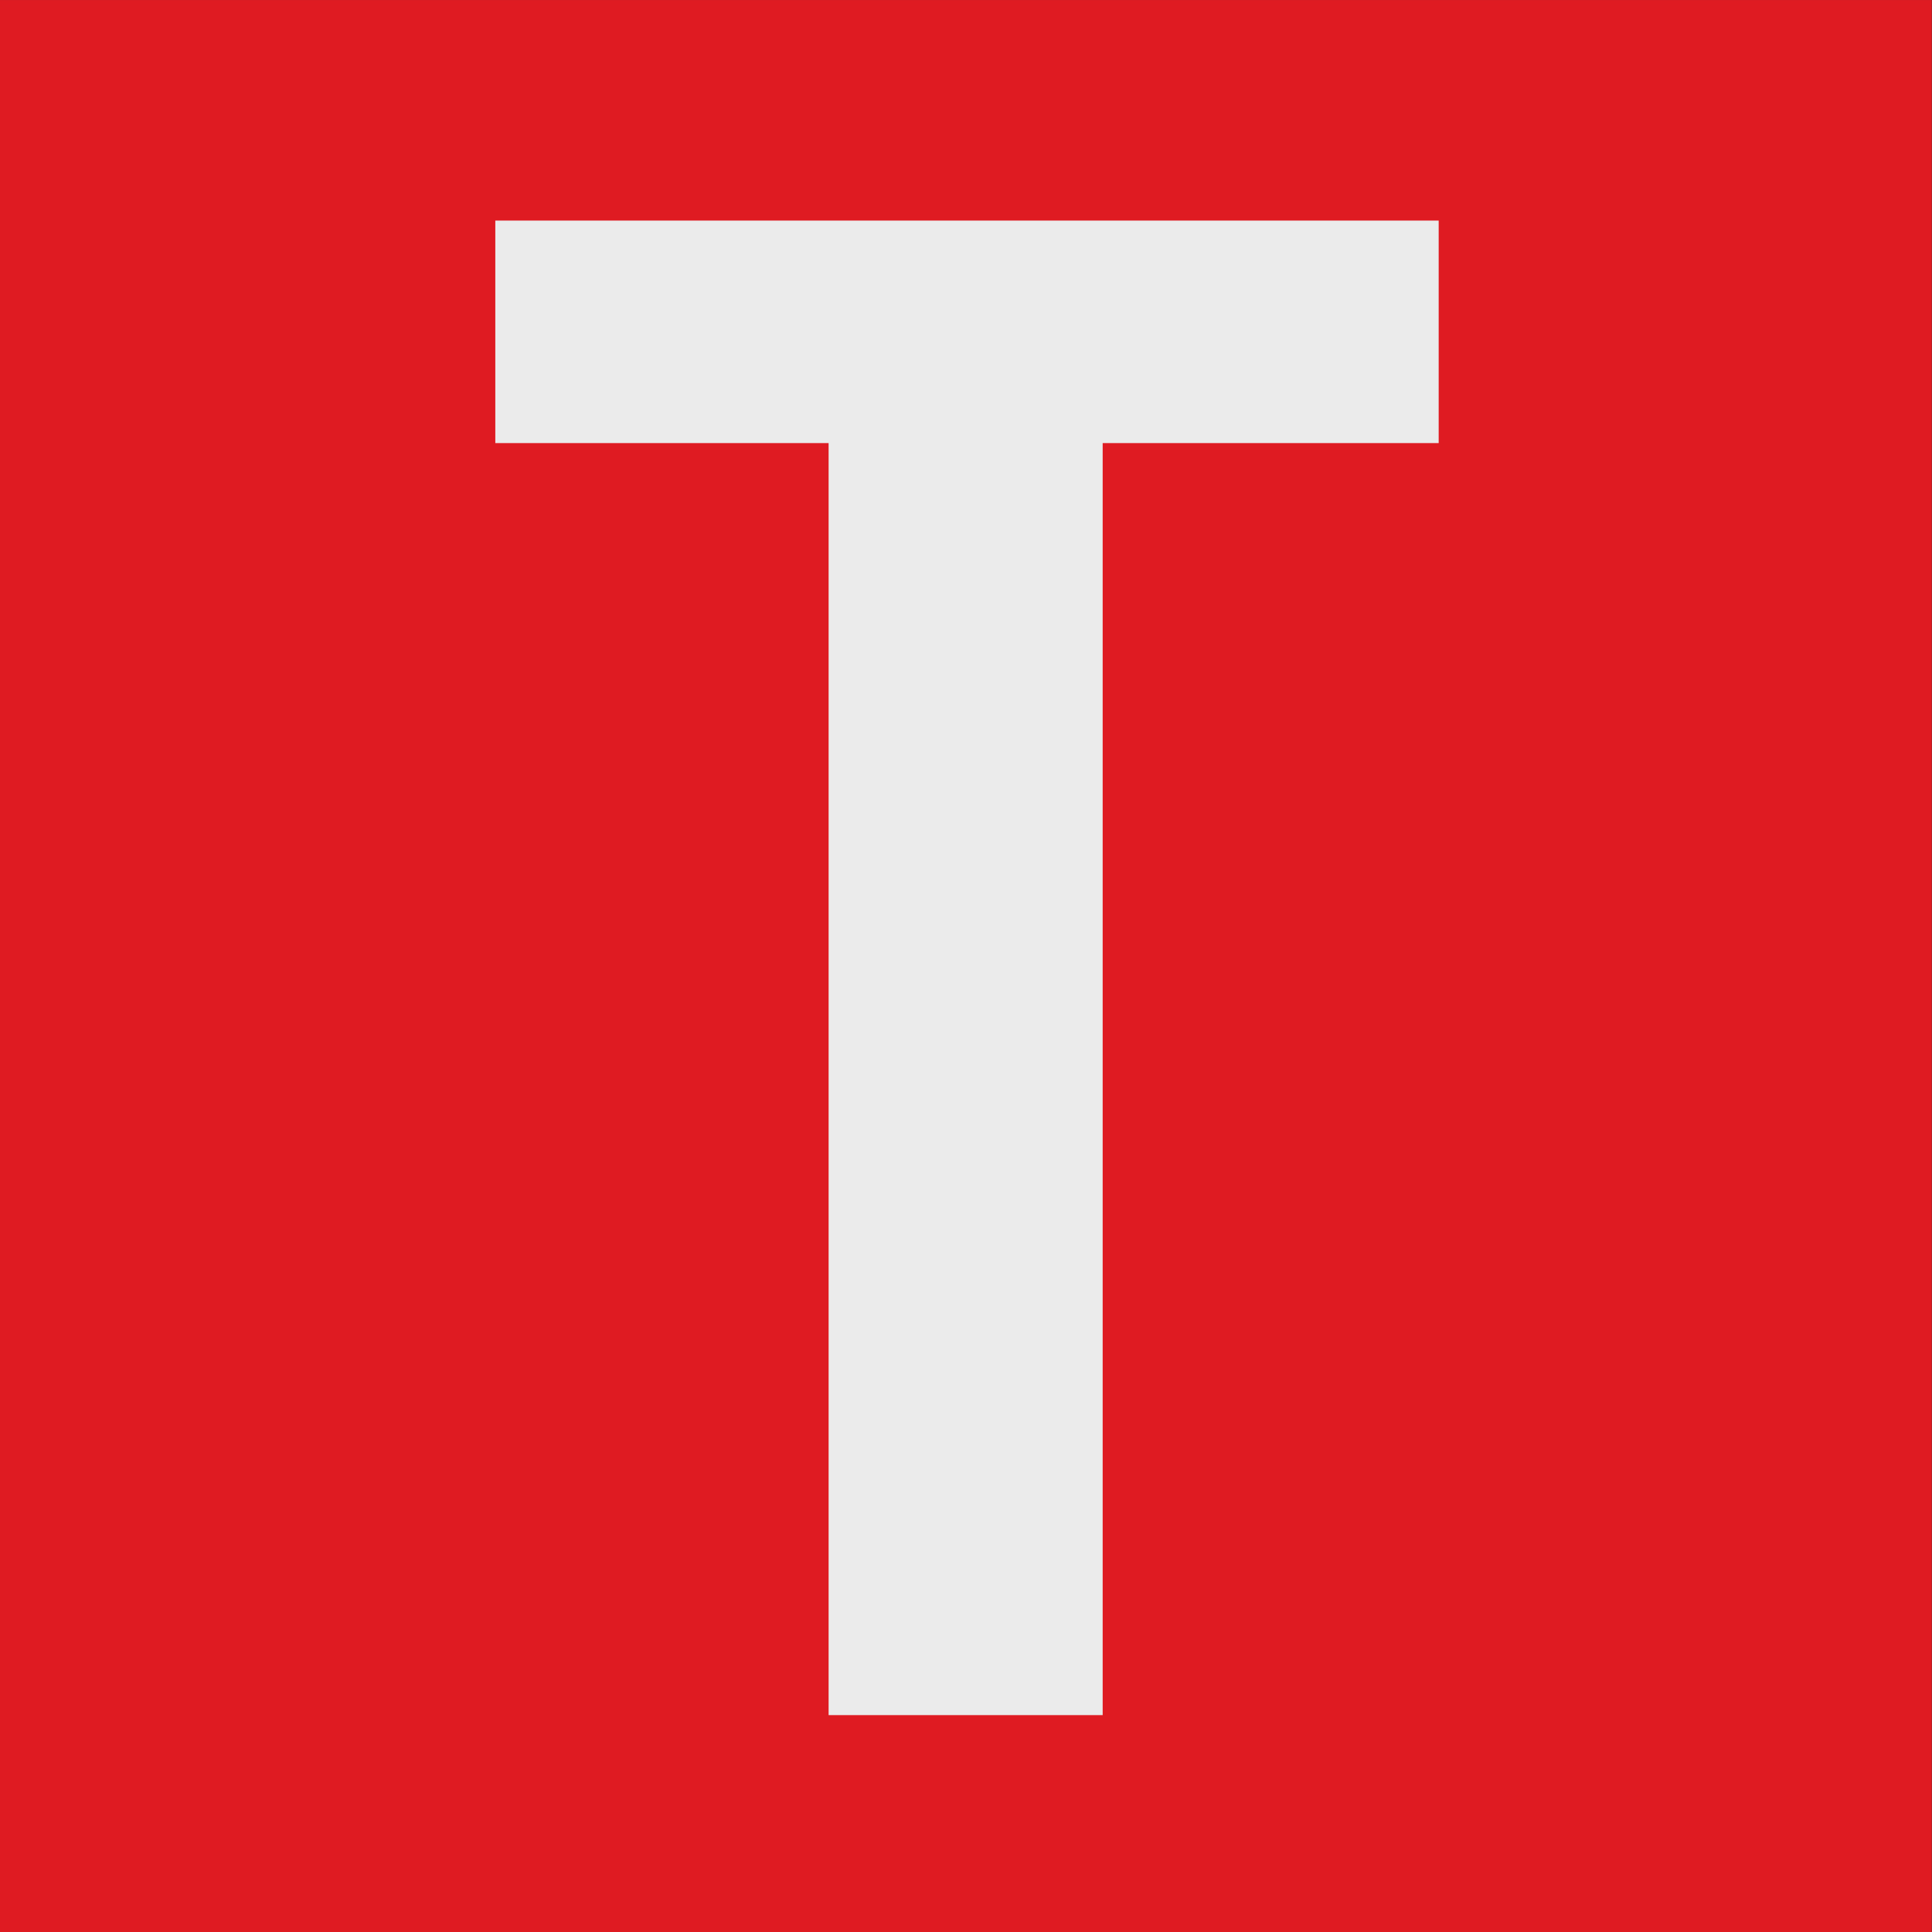 <?xml version="1.0" encoding="UTF-8" standalone="no"?>
<!DOCTYPE svg PUBLIC "-//W3C//DTD SVG 1.1//EN" "http://www.w3.org/Graphics/SVG/1.1/DTD/svg11.dtd">
<svg width="100%" height="100%" viewBox="0 0 35 35" version="1.1" xmlns="http://www.w3.org/2000/svg" xmlns:xlink="http://www.w3.org/1999/xlink" xml:space="preserve" xmlns:serif="http://www.serif.com/" style="fill-rule:evenodd;clip-rule:evenodd;stroke-linejoin:round;stroke-miterlimit:2;">
    <rect x="0" y="0" width="35" height="35" fill="#333333" stroke="none"/>
    <g transform="matrix(1,0,0,1,0.32,0.3)">
        <g transform="matrix(1.496,0,0,1.232,-3.983,-2.782)">
            <rect x="2.446" y="2.015" width="23.396" height="28.418" style="fill:rgb(223,27,34);"/>
        </g>
        <g transform="matrix(1,0,0,1,-0.32,-0.3)">
            <path d="M15.011,8.027L15.011,31.071L19.976,31.071L19.976,8.027L26.063,8.027L26.063,3.996L8.973,3.996L8.973,8.027L15.011,8.027Z" style="fill:rgb(235,235,235);"/>
        </g>
    </g>
</svg>
